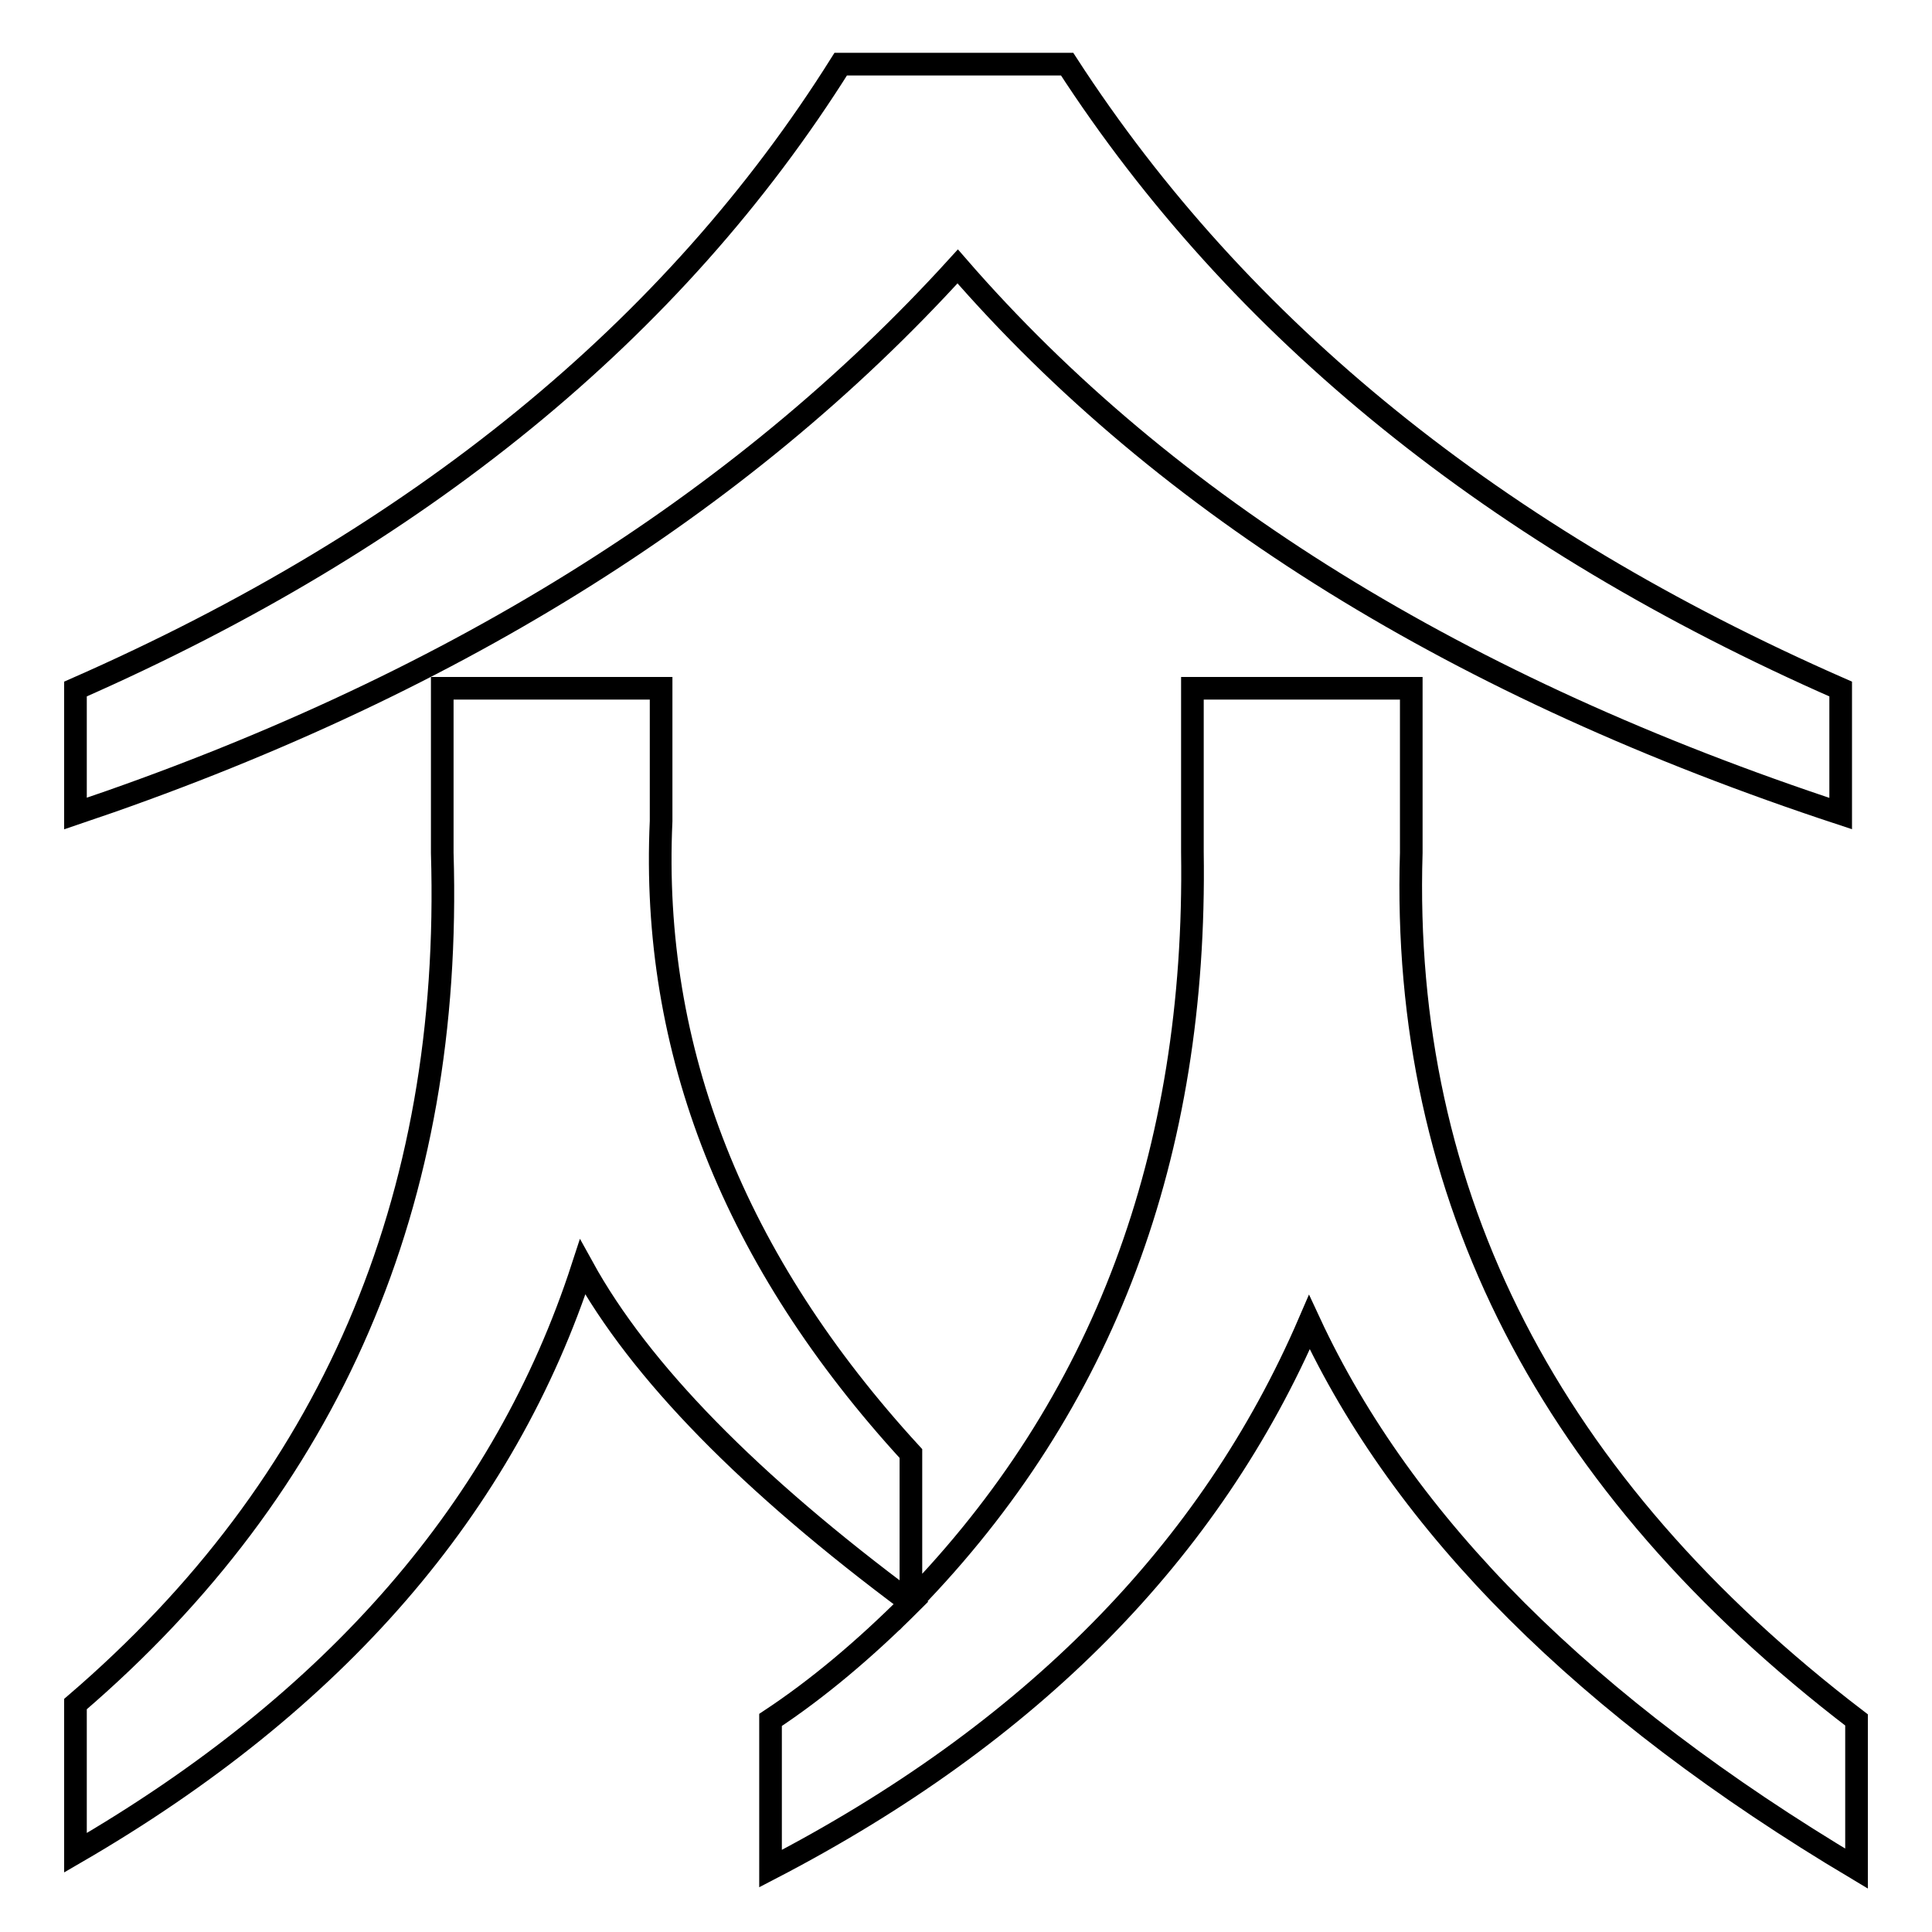 <?xml version="1.0" encoding="utf-8"?>
<!-- Svg Vector Icons : http://www.onlinewebfonts.com/icon -->
<!DOCTYPE svg PUBLIC "-//W3C//DTD SVG 1.1//EN" "http://www.w3.org/Graphics/SVG/1.1/DTD/svg11.dtd">
<svg version="1.1" xmlns="http://www.w3.org/2000/svg" xmlns:xlink="http://www.w3.org/1999/xlink" x="0px" y="0px" viewBox="0 0 256 256" enable-background="new 0 0 256 256" xml:space="preserve">
<g><g><path stroke-width="3" fill-opacity="0" stroke="#000000"  d="M243.9,107.8c-50.4-16.6-89.4-40.7-117-72.5C98,67.1,59,91.3,10,107.8V91.3c45.5-20,79.3-47.6,101.4-82.8h30c22.8,35.2,56.9,62.8,102.5,82.8L243.9,107.8z M10,245.5v-19.7c33.8-29,50-66.6,48.6-112.8V91.2h29v17.6c-1.4,30.4,9.7,58.3,33.1,83.8v19.7c25.5-26.2,37.9-59.3,37.3-99.4V91.2h29V113c-1.4,45.5,18.3,83.8,59,114.9v19.7c-35.9-21.4-60-45.5-72.5-72.4c-13.1,30.4-36.9,54.5-71.4,72.4v-19.7c6.2-4.1,12.4-9.3,18.6-15.5c-21.4-15.9-35.9-30.7-43.5-44.5C66.9,199.6,44.5,225.5,10,245.5z"/></g></g>
</svg>